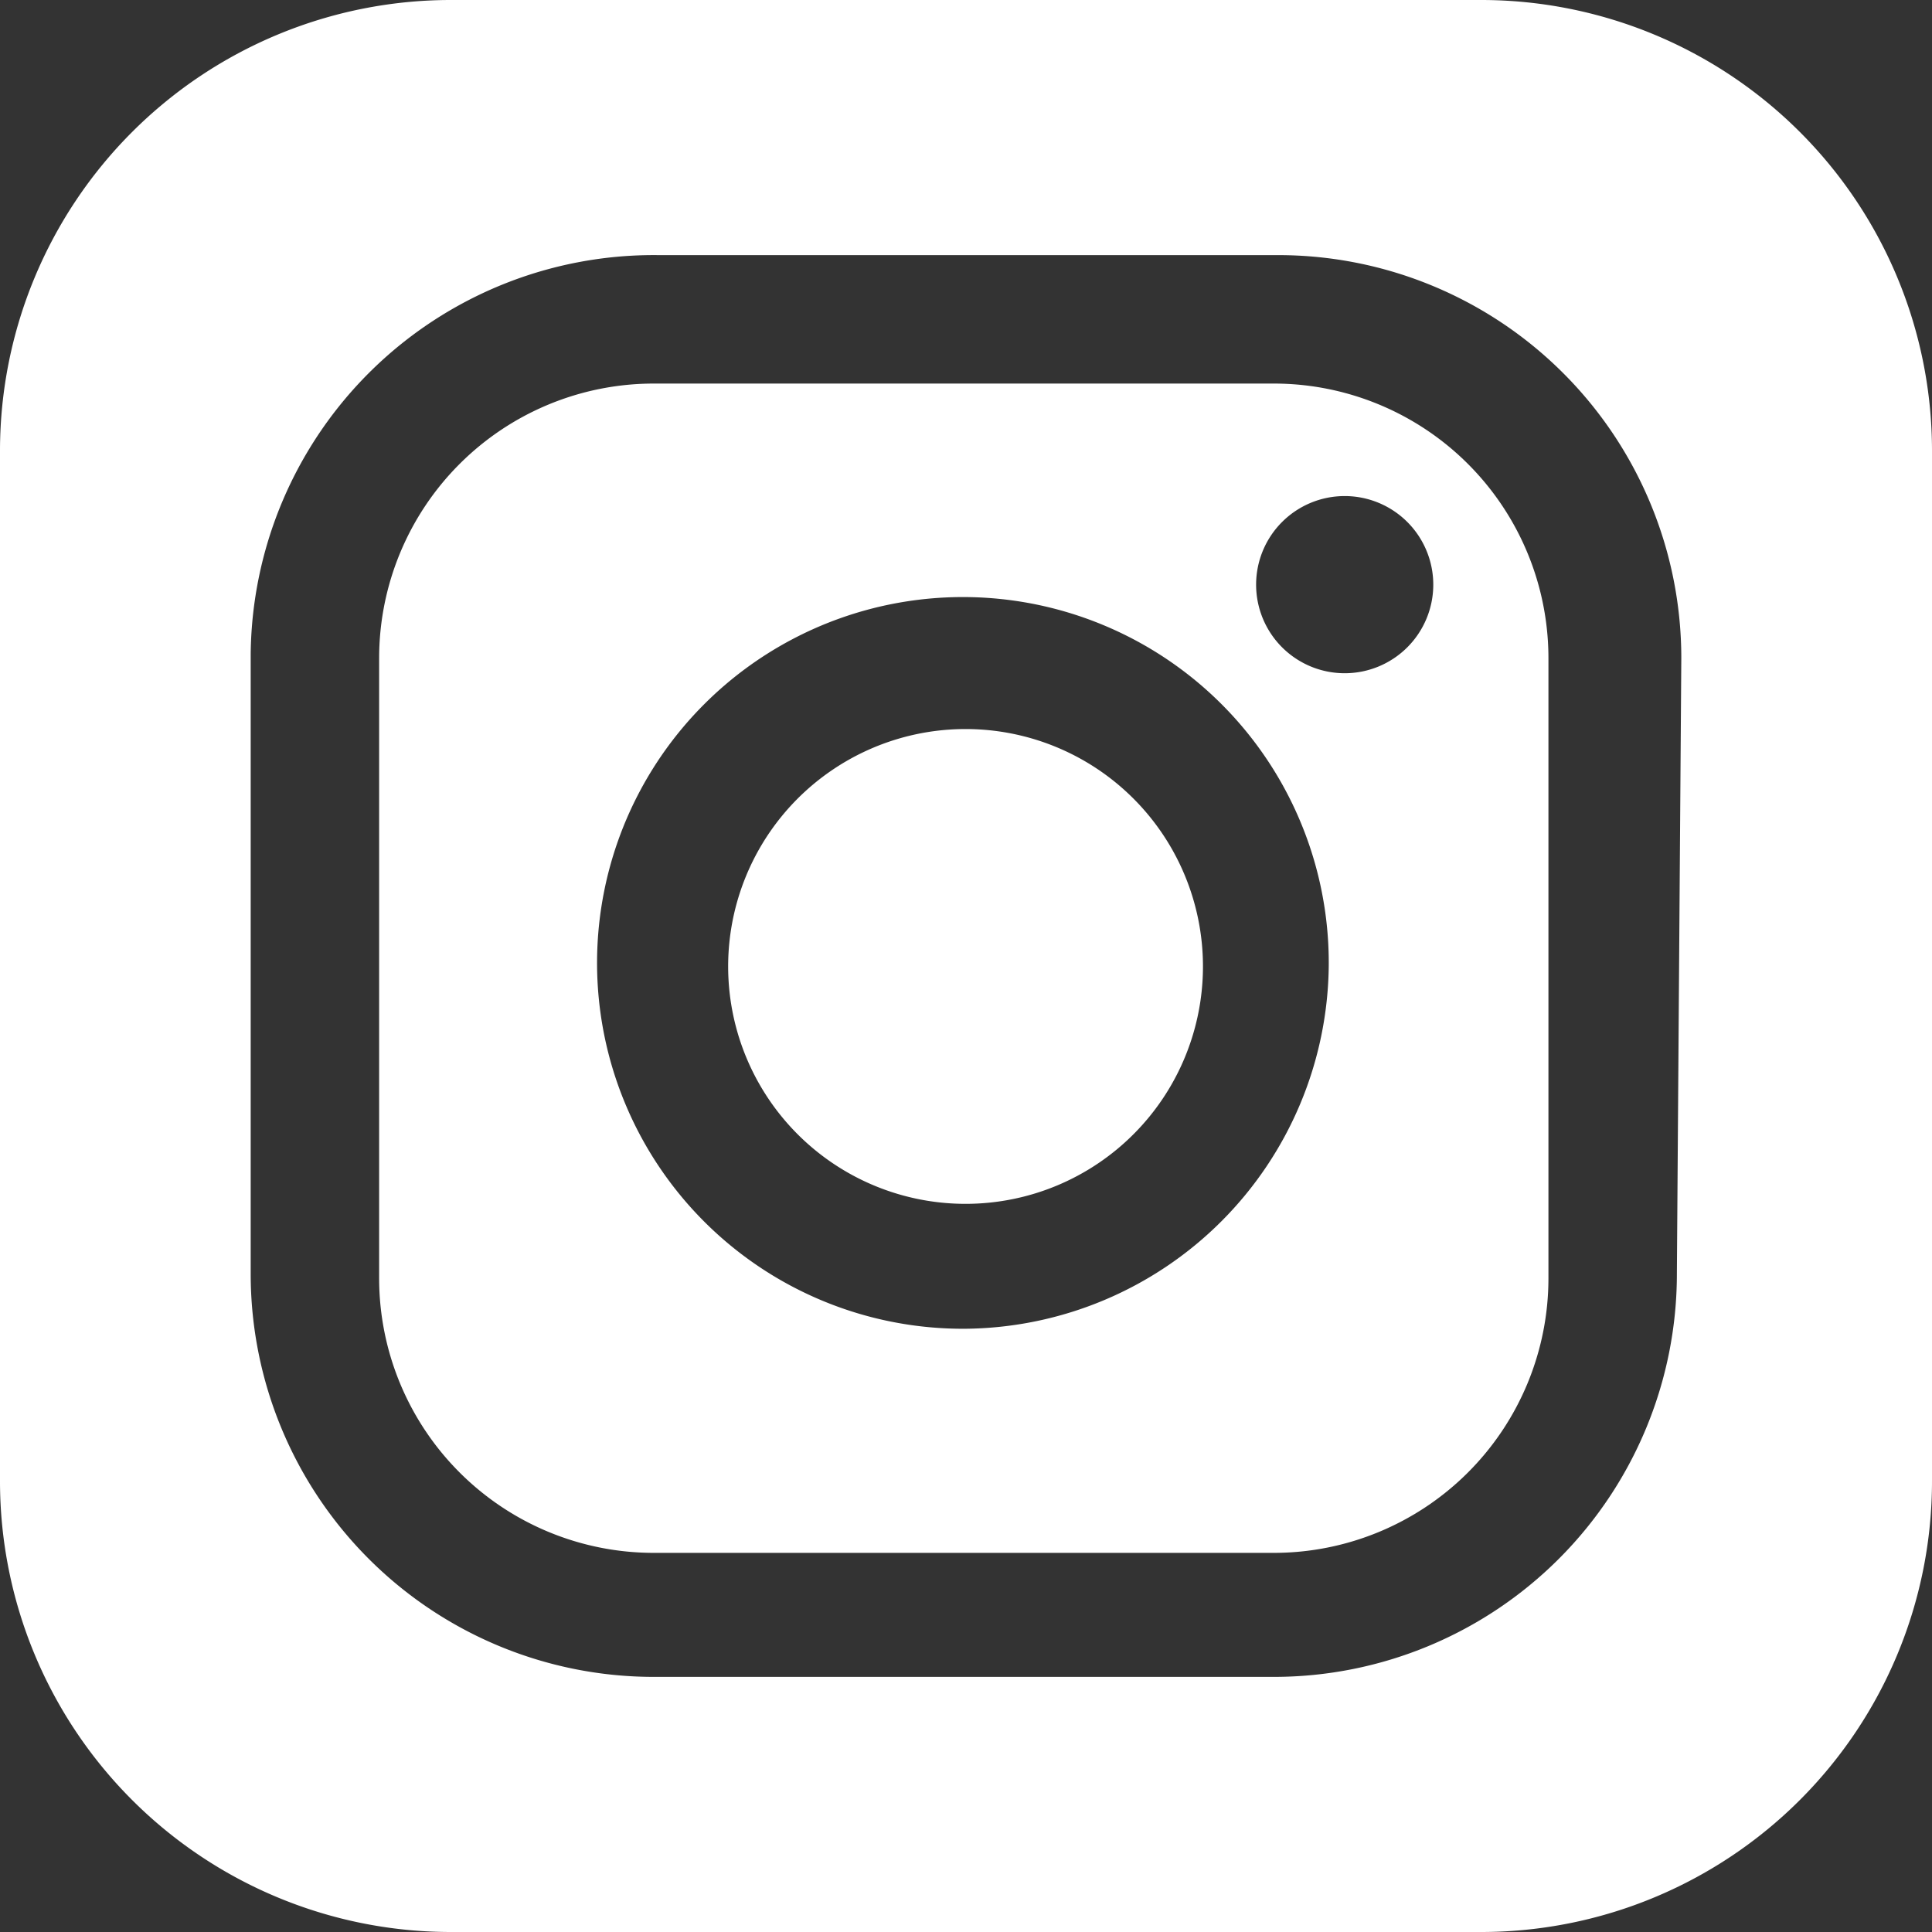 <svg xmlns="http://www.w3.org/2000/svg" viewBox="0 0 21.81 21.81"><rect x="0" y="0" width="21.81" height="21.81" fill="#333333" stroke="none"/><defs><style>.cls-1{fill:#fff;}</style></defs><title>Asset 43</title><g id="Layer_2" data-name="Layer 2"><g id="Layer_1-2" data-name="Layer 1"><path class="cls-1" d="M16.72,0H5.08A5.09,5.09,0,0,0,0,5.08V16.72a5.09,5.09,0,0,0,5.08,5.09H16.72a5.09,5.09,0,0,0,5.09-5.09V5.08A5.09,5.09,0,0,0,16.72,0Zm2.21,14.38a4.55,4.55,0,0,1-4.55,4.55h-7a4.55,4.55,0,0,1-4.55-4.55v-7A4.55,4.55,0,0,1,7.43,2.88h7a4.55,4.55,0,0,1,4.55,4.55Z"/><path class="cls-1" d="M10.9,8.23a2.68,2.68,0,1,0,2.68,2.67A2.68,2.68,0,0,0,10.9,8.23Z"/><path class="cls-1" d="M14.38,4.33h-7a3.1,3.1,0,0,0-3.1,3.1v7a3.1,3.1,0,0,0,3.1,3.1h7a3.1,3.1,0,0,0,3.1-3.1v-7A3.1,3.1,0,0,0,14.38,4.33ZM10.9,15A4.13,4.13,0,1,1,15,10.9,4.14,4.14,0,0,1,10.9,15ZM15.18,7.6a1,1,0,1,1,1-1A1,1,0,0,1,15.18,7.6Z"/></g></g></svg>